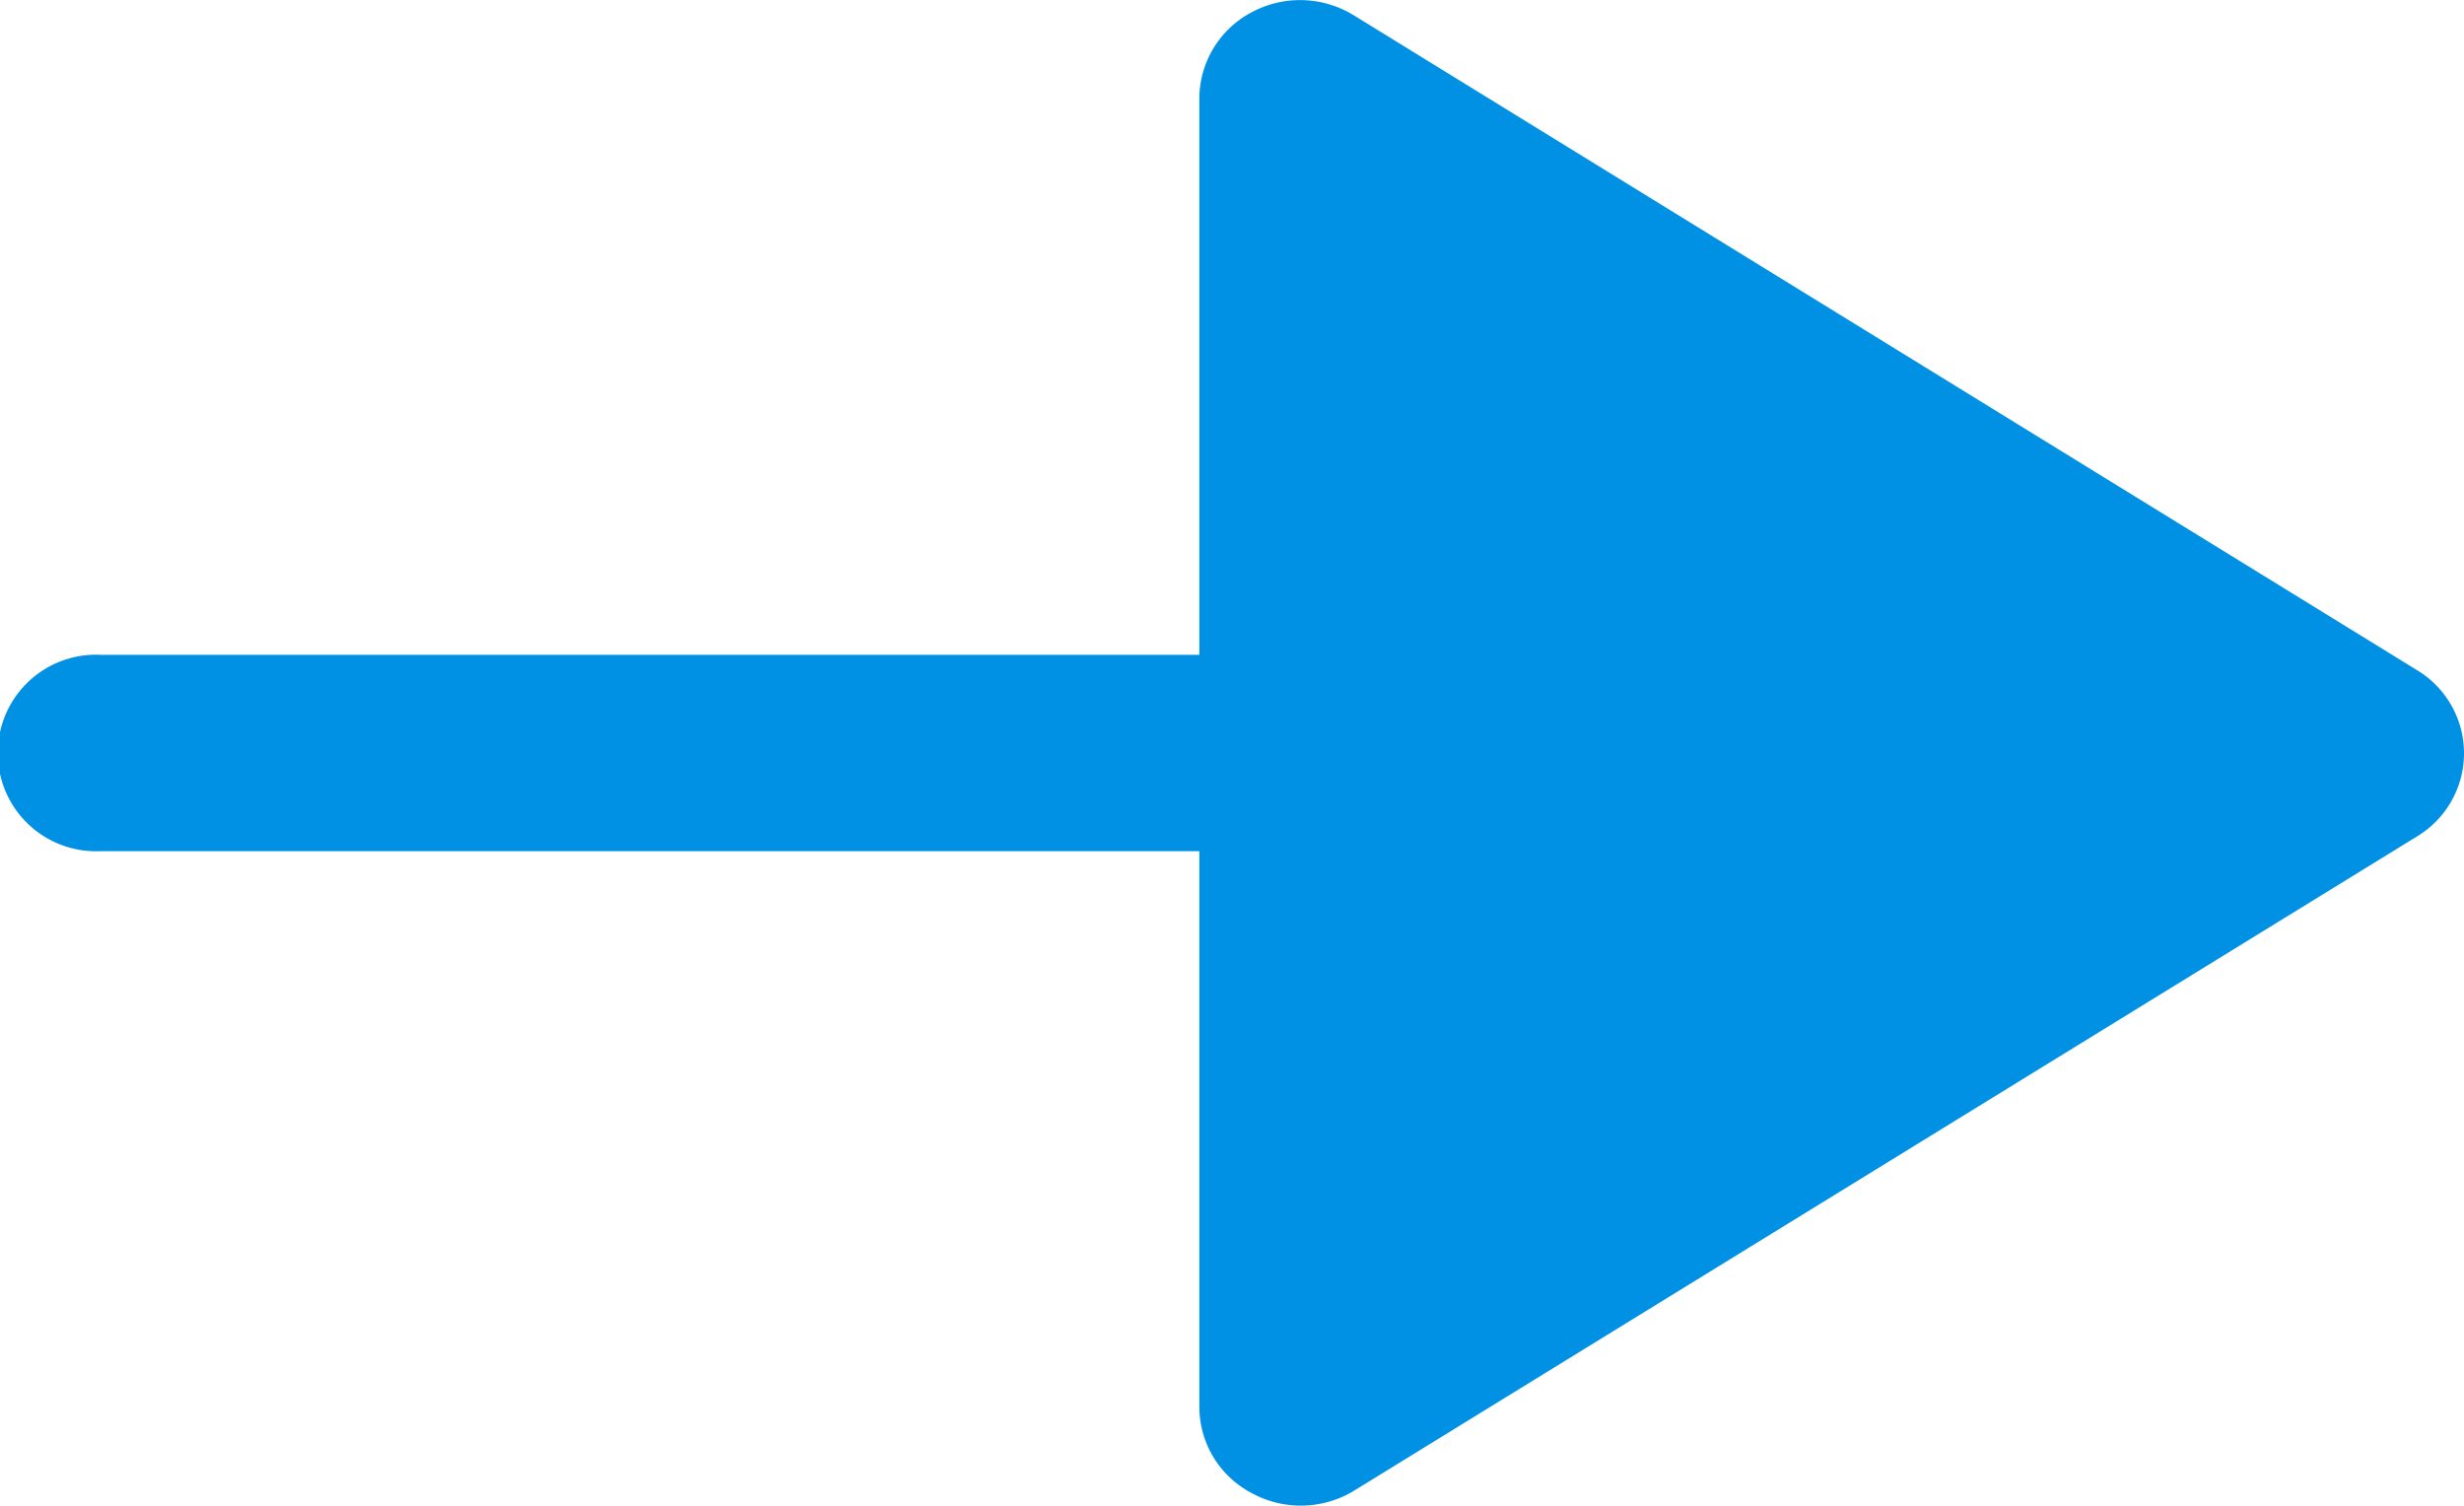 <svg xmlns="http://www.w3.org/2000/svg" width="11.733" height="7.17" viewBox="0 0 11.733 7.17">
  <path id="パス_13" data-name="パス 13" d="M5.959.059a.466.466,0,0,0-.248.409v2.65H.479a.468.468,0,1,0,0,.935H5.711V6.7a.464.464,0,0,0,.248.409A.488.488,0,0,0,6.445,7.1l5.064-3.117a.462.462,0,0,0,0-.792L6.445.072A.488.488,0,0,0,5.959.059" transform="translate(0 0)" fill="#0091e5"/>
</svg>
